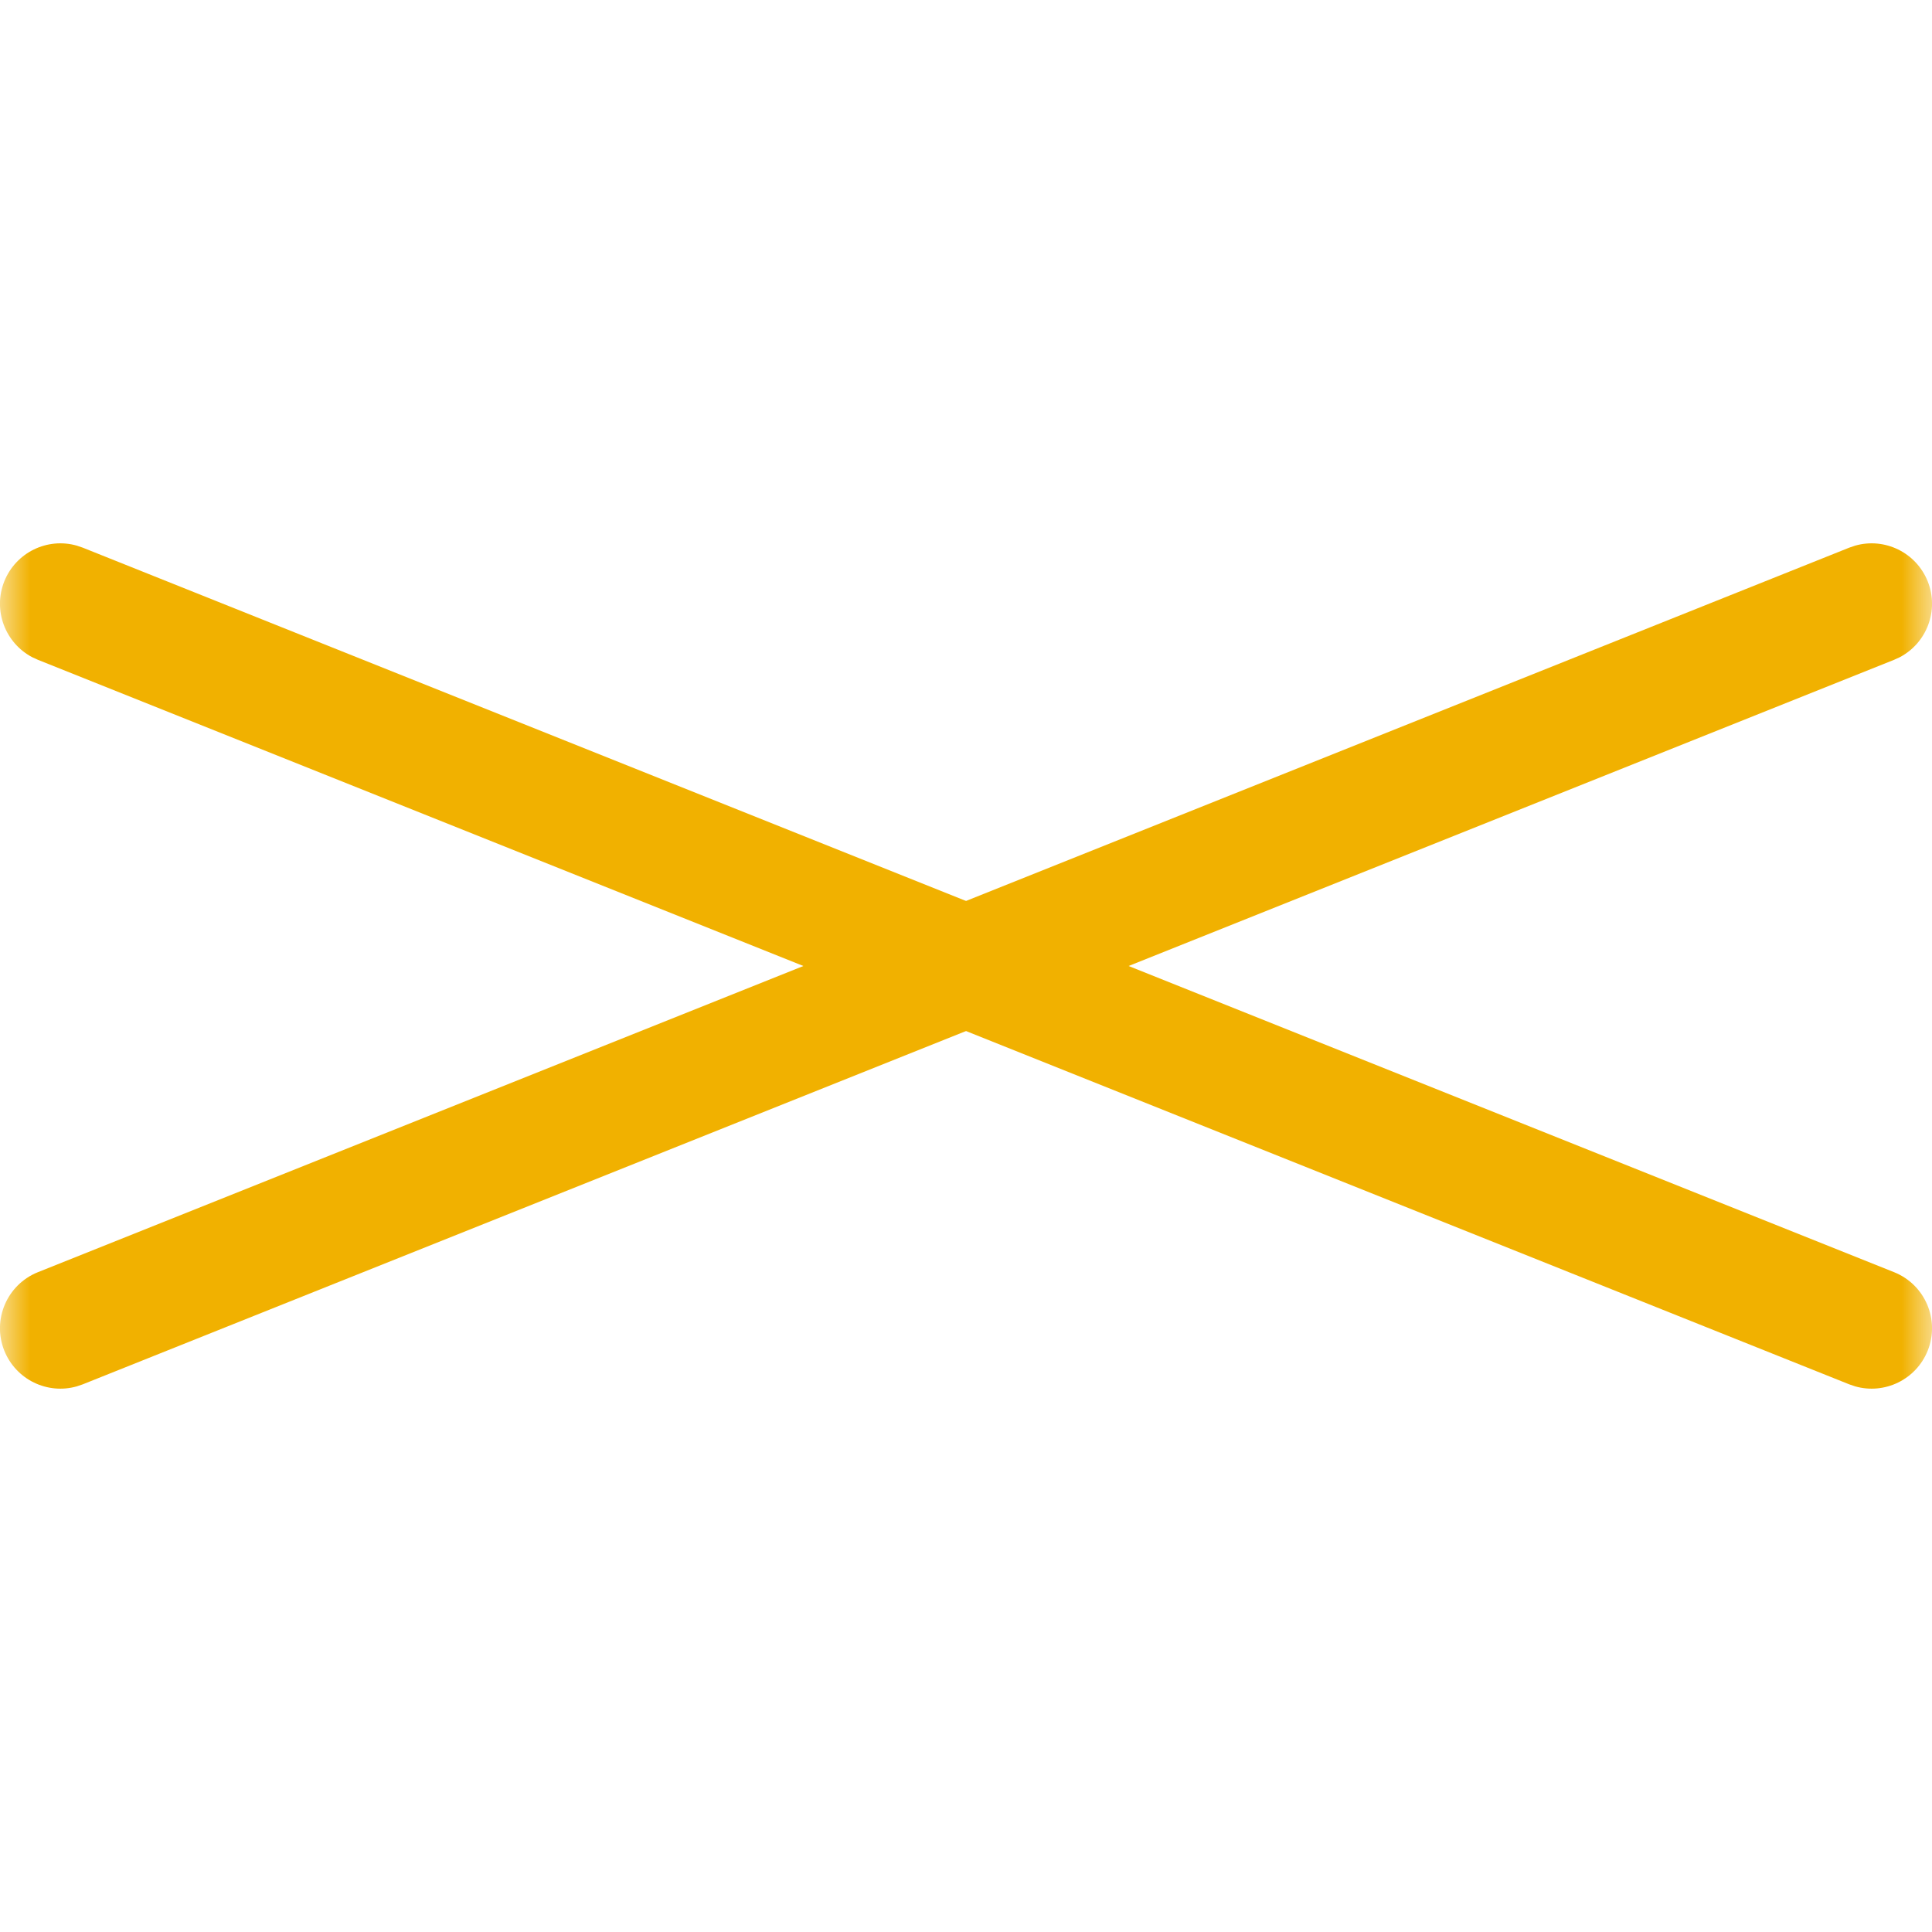 <svg width="32" height="32" viewBox="0 0 32 32" fill="none" xmlns="http://www.w3.org/2000/svg">
<mask id="mask0_281_1460" style="mask-type:alpha" maskUnits="userSpaceOnUse" x="0" y="0" width="32" height="32">
<rect width="32" height="32" fill="#EB0A38"/>
</mask>
<g mask="url(#mask0_281_1460)">
<path d="M0.071 9.629C0.264 9.148 0.787 8.898 1.274 9.038L1.371 9.071L31.371 21.071C31.884 21.276 32.134 21.858 31.929 22.371C31.736 22.852 31.213 23.102 30.726 22.962L30.629 22.929L0.629 10.929L0.535 10.886C0.086 10.651 -0.121 10.109 0.071 9.629Z" fill="#F1B100"/>
<path d="M31.929 9.629C31.736 9.148 31.213 8.898 30.726 9.038L30.629 9.071L0.629 21.071C0.116 21.276 -0.134 21.858 0.071 22.371C0.264 22.852 0.787 23.102 1.274 22.962L1.371 22.929L31.371 10.929L31.465 10.886C31.914 10.651 32.121 10.109 31.929 9.629Z" fill="#F1B100"/>
</g>
</svg>
